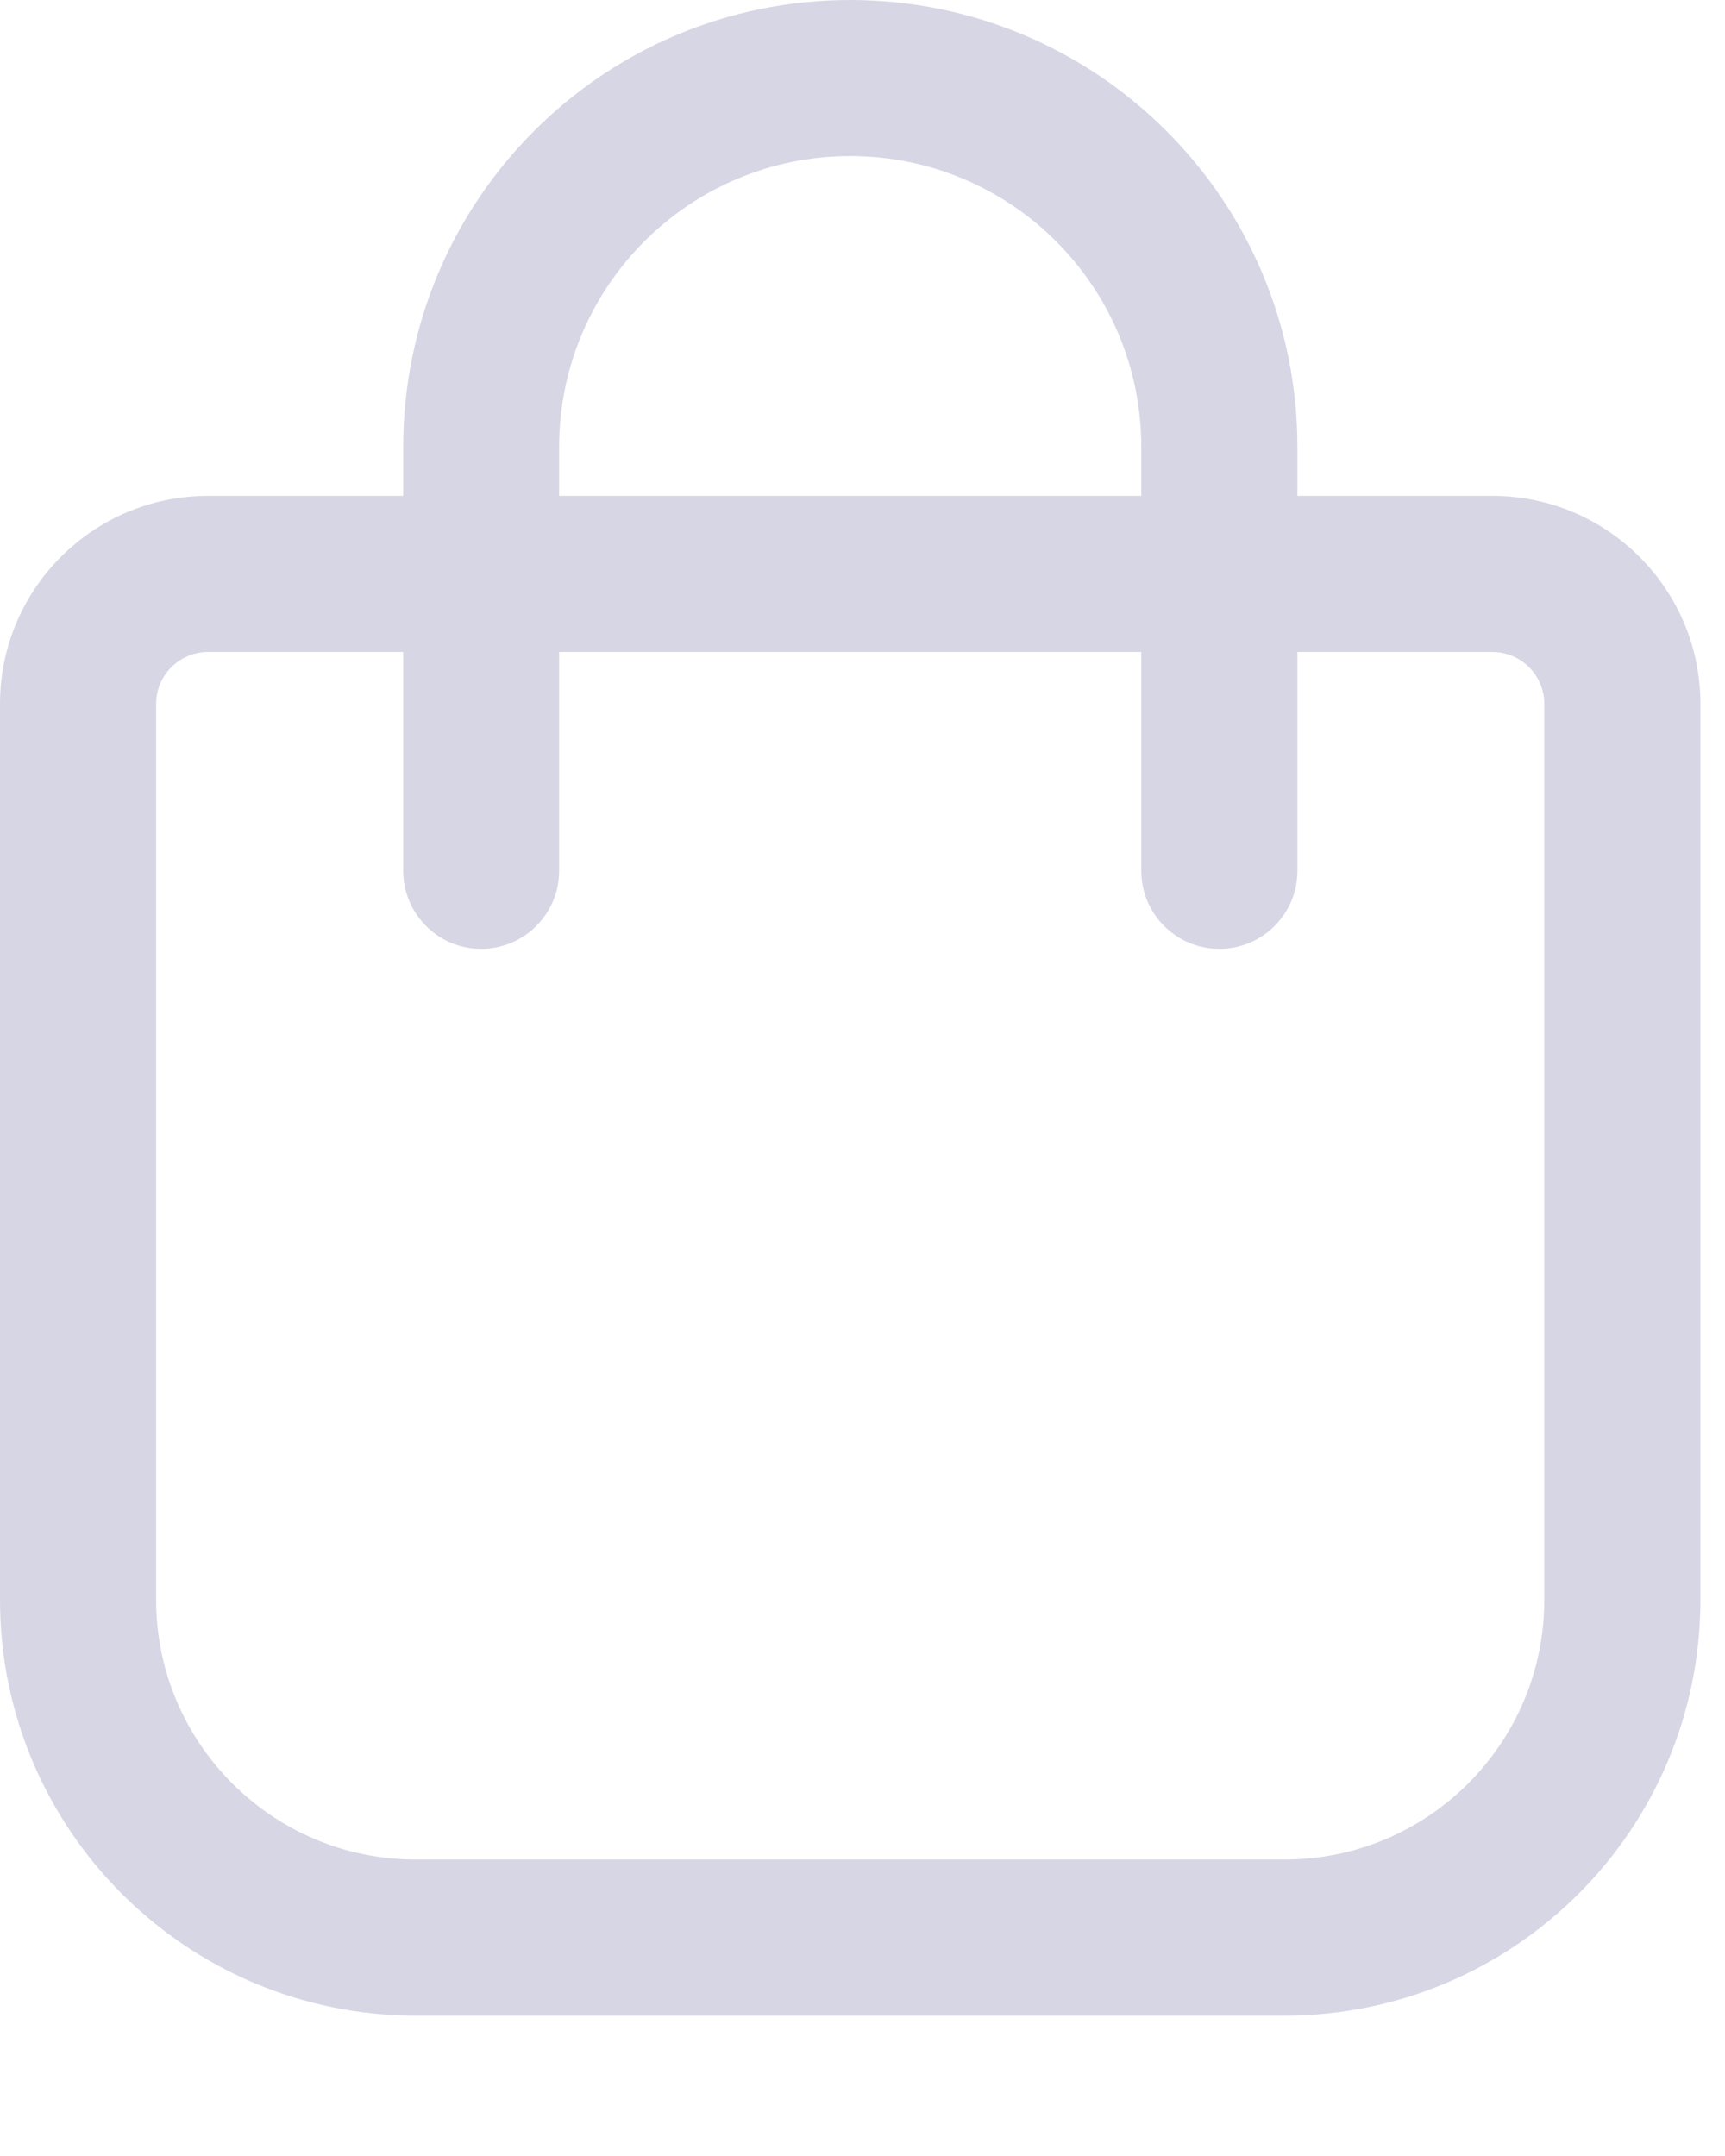 <?xml version="1.0" encoding="utf-8"?>
<svg xmlns="http://www.w3.org/2000/svg" fill="none" height="100%" overflow="visible" preserveAspectRatio="none" style="display: block;" viewBox="0 0 8 10" width="100%">
<path clip-rule="evenodd" d="M3.943 0C2.798 0 1.87 0.928 1.87 2.074V2.3H0.965C0.432 2.3 0 2.732 0 3.265V7.42C0 8.485 0.864 9.349 1.929 9.349H5.957C7.022 9.349 7.886 8.485 7.886 7.42V3.265C7.886 2.732 7.454 2.3 6.921 2.3H6.017V2.074C6.017 0.928 5.088 0 3.943 0ZM5.293 3.024V4.039C5.293 4.239 5.455 4.401 5.655 4.401C5.855 4.401 6.017 4.239 6.017 4.039V3.024H6.921C7.054 3.024 7.162 3.132 7.162 3.265V7.42C7.162 8.085 6.623 8.625 5.957 8.625H1.929C1.264 8.625 0.724 8.085 0.724 7.42V3.265C0.724 3.132 0.832 3.024 0.965 3.024H1.87V4.039C1.87 4.239 2.032 4.401 2.231 4.401C2.431 4.401 2.593 4.239 2.593 4.039V3.024H5.293ZM5.293 2.3V2.074C5.293 1.328 4.689 0.724 3.943 0.724C3.198 0.724 2.593 1.328 2.593 2.074V2.3H5.293Z" fill="#D7D6E5" fill-rule="evenodd" id="Vector"/>
</svg>